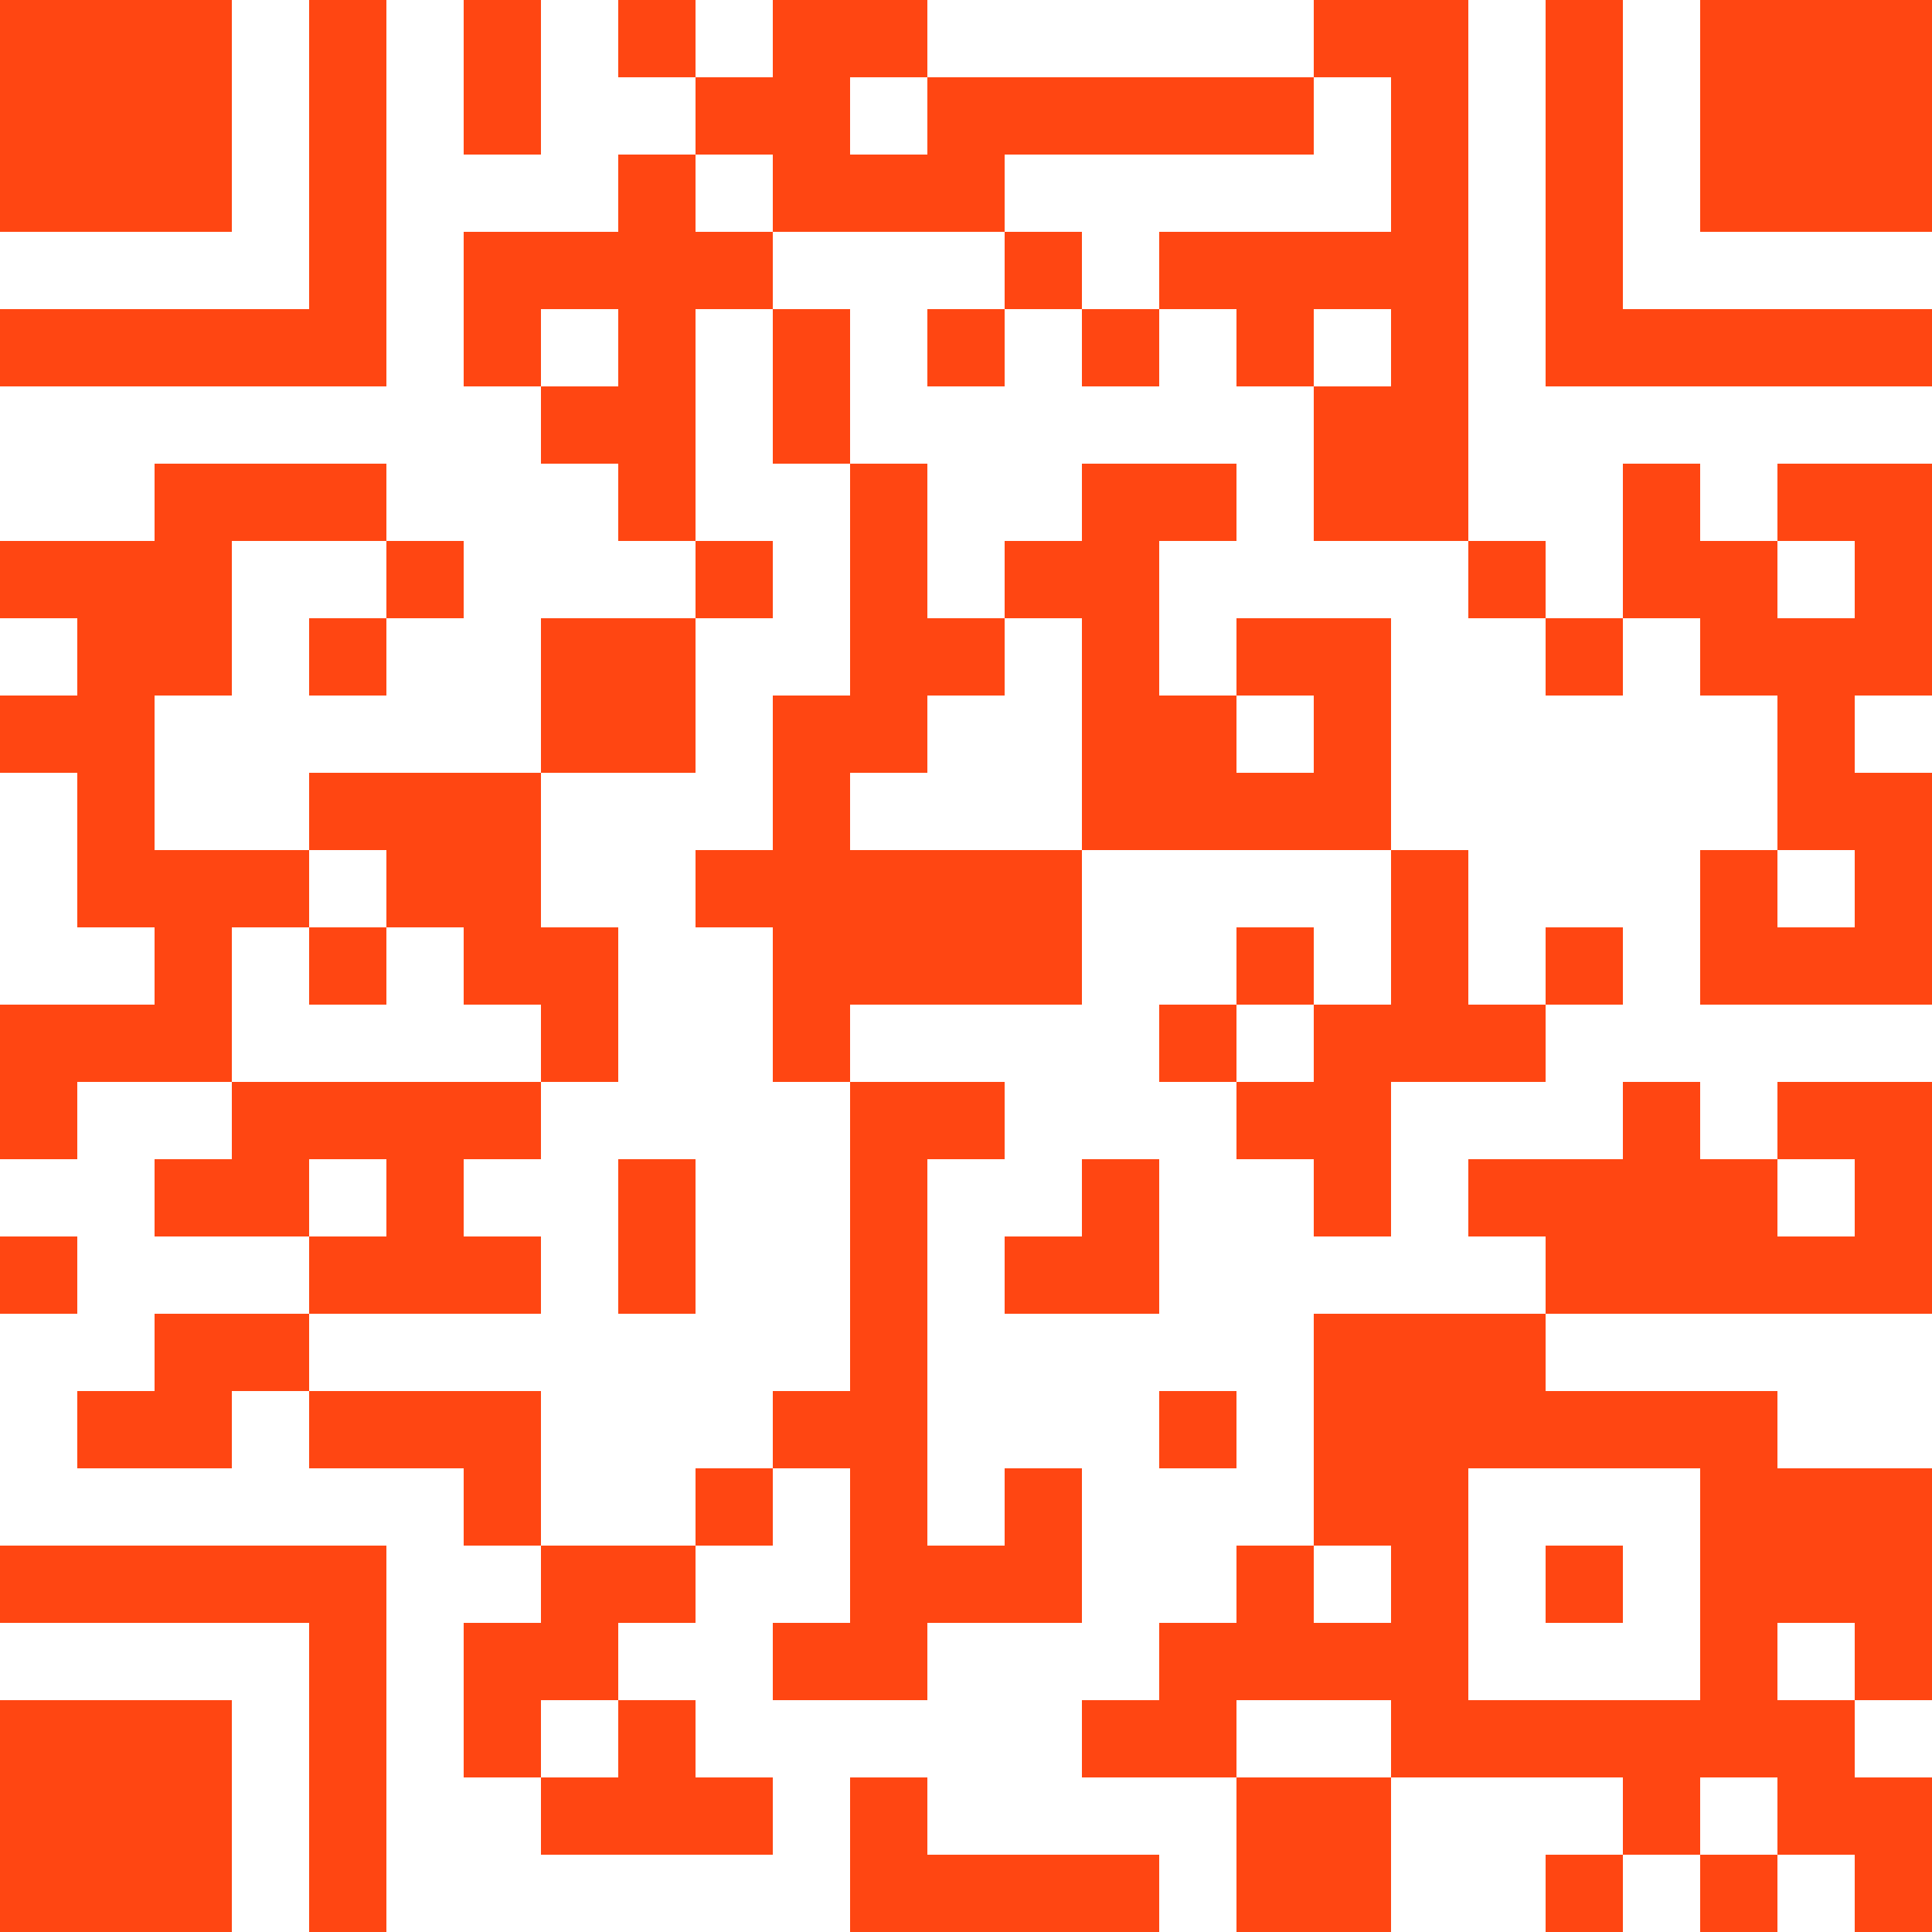 <svg xmlns="http://www.w3.org/2000/svg" xmlns:xlink="http://www.w3.org/1999/xlink" version="1.1" width="100px" height="100px" viewBox="0 0 100 100"><defs><rect id="block" width="4" height="4" fill="#ff4612" fill-opacity="1"/></defs><rect x="0" y="0" width="100" height="100" fill="#ffffff" fill-opacity="0"/><use x="-8" y="-8" xlink:href="#block"/><use x="-4" y="-8" xlink:href="#block"/><use x="0" y="-8" xlink:href="#block"/><use x="4" y="-8" xlink:href="#block"/><use x="8" y="-8" xlink:href="#block"/><use x="12" y="-8" xlink:href="#block"/><use x="16" y="-8" xlink:href="#block"/><use x="24" y="-8" xlink:href="#block"/><use x="32" y="-8" xlink:href="#block"/><use x="36" y="-8" xlink:href="#block"/><use x="44" y="-8" xlink:href="#block"/><use x="56" y="-8" xlink:href="#block"/><use x="80" y="-8" xlink:href="#block"/><use x="84" y="-8" xlink:href="#block"/><use x="88" y="-8" xlink:href="#block"/><use x="92" y="-8" xlink:href="#block"/><use x="96" y="-8" xlink:href="#block"/><use x="100" y="-8" xlink:href="#block"/><use x="104" y="-8" xlink:href="#block"/><use x="-8" y="-4" xlink:href="#block"/><use x="16" y="-4" xlink:href="#block"/><use x="24" y="-4" xlink:href="#block"/><use x="28" y="-4" xlink:href="#block"/><use x="36" y="-4" xlink:href="#block"/><use x="40" y="-4" xlink:href="#block"/><use x="60" y="-4" xlink:href="#block"/><use x="72" y="-4" xlink:href="#block"/><use x="80" y="-4" xlink:href="#block"/><use x="104" y="-4" xlink:href="#block"/><use x="-8" y="0" xlink:href="#block"/><use x="0" y="0" xlink:href="#block"/><use x="4" y="0" xlink:href="#block"/><use x="8" y="0" xlink:href="#block"/><use x="16" y="0" xlink:href="#block"/><use x="24" y="0" xlink:href="#block"/><use x="32" y="0" xlink:href="#block"/><use x="40" y="0" xlink:href="#block"/><use x="44" y="0" xlink:href="#block"/><use x="68" y="0" xlink:href="#block"/><use x="72" y="0" xlink:href="#block"/><use x="80" y="0" xlink:href="#block"/><use x="88" y="0" xlink:href="#block"/><use x="92" y="0" xlink:href="#block"/><use x="96" y="0" xlink:href="#block"/><use x="104" y="0" xlink:href="#block"/><use x="-8" y="4" xlink:href="#block"/><use x="0" y="4" xlink:href="#block"/><use x="4" y="4" xlink:href="#block"/><use x="8" y="4" xlink:href="#block"/><use x="16" y="4" xlink:href="#block"/><use x="24" y="4" xlink:href="#block"/><use x="36" y="4" xlink:href="#block"/><use x="40" y="4" xlink:href="#block"/><use x="48" y="4" xlink:href="#block"/><use x="52" y="4" xlink:href="#block"/><use x="56" y="4" xlink:href="#block"/><use x="60" y="4" xlink:href="#block"/><use x="64" y="4" xlink:href="#block"/><use x="72" y="4" xlink:href="#block"/><use x="80" y="4" xlink:href="#block"/><use x="88" y="4" xlink:href="#block"/><use x="92" y="4" xlink:href="#block"/><use x="96" y="4" xlink:href="#block"/><use x="104" y="4" xlink:href="#block"/><use x="-8" y="8" xlink:href="#block"/><use x="0" y="8" xlink:href="#block"/><use x="4" y="8" xlink:href="#block"/><use x="8" y="8" xlink:href="#block"/><use x="16" y="8" xlink:href="#block"/><use x="32" y="8" xlink:href="#block"/><use x="40" y="8" xlink:href="#block"/><use x="44" y="8" xlink:href="#block"/><use x="48" y="8" xlink:href="#block"/><use x="72" y="8" xlink:href="#block"/><use x="80" y="8" xlink:href="#block"/><use x="88" y="8" xlink:href="#block"/><use x="92" y="8" xlink:href="#block"/><use x="96" y="8" xlink:href="#block"/><use x="104" y="8" xlink:href="#block"/><use x="-8" y="12" xlink:href="#block"/><use x="16" y="12" xlink:href="#block"/><use x="24" y="12" xlink:href="#block"/><use x="28" y="12" xlink:href="#block"/><use x="32" y="12" xlink:href="#block"/><use x="36" y="12" xlink:href="#block"/><use x="52" y="12" xlink:href="#block"/><use x="60" y="12" xlink:href="#block"/><use x="64" y="12" xlink:href="#block"/><use x="68" y="12" xlink:href="#block"/><use x="72" y="12" xlink:href="#block"/><use x="80" y="12" xlink:href="#block"/><use x="104" y="12" xlink:href="#block"/><use x="-8" y="16" xlink:href="#block"/><use x="-4" y="16" xlink:href="#block"/><use x="0" y="16" xlink:href="#block"/><use x="4" y="16" xlink:href="#block"/><use x="8" y="16" xlink:href="#block"/><use x="12" y="16" xlink:href="#block"/><use x="16" y="16" xlink:href="#block"/><use x="24" y="16" xlink:href="#block"/><use x="32" y="16" xlink:href="#block"/><use x="40" y="16" xlink:href="#block"/><use x="48" y="16" xlink:href="#block"/><use x="56" y="16" xlink:href="#block"/><use x="64" y="16" xlink:href="#block"/><use x="72" y="16" xlink:href="#block"/><use x="80" y="16" xlink:href="#block"/><use x="84" y="16" xlink:href="#block"/><use x="88" y="16" xlink:href="#block"/><use x="92" y="16" xlink:href="#block"/><use x="96" y="16" xlink:href="#block"/><use x="100" y="16" xlink:href="#block"/><use x="104" y="16" xlink:href="#block"/><use x="28" y="20" xlink:href="#block"/><use x="32" y="20" xlink:href="#block"/><use x="40" y="20" xlink:href="#block"/><use x="68" y="20" xlink:href="#block"/><use x="72" y="20" xlink:href="#block"/><use x="-8" y="24" xlink:href="#block"/><use x="-4" y="24" xlink:href="#block"/><use x="8" y="24" xlink:href="#block"/><use x="12" y="24" xlink:href="#block"/><use x="16" y="24" xlink:href="#block"/><use x="32" y="24" xlink:href="#block"/><use x="44" y="24" xlink:href="#block"/><use x="56" y="24" xlink:href="#block"/><use x="60" y="24" xlink:href="#block"/><use x="68" y="24" xlink:href="#block"/><use x="72" y="24" xlink:href="#block"/><use x="84" y="24" xlink:href="#block"/><use x="92" y="24" xlink:href="#block"/><use x="96" y="24" xlink:href="#block"/><use x="100" y="24" xlink:href="#block"/><use x="104" y="24" xlink:href="#block"/><use x="0" y="28" xlink:href="#block"/><use x="4" y="28" xlink:href="#block"/><use x="8" y="28" xlink:href="#block"/><use x="20" y="28" xlink:href="#block"/><use x="36" y="28" xlink:href="#block"/><use x="44" y="28" xlink:href="#block"/><use x="52" y="28" xlink:href="#block"/><use x="56" y="28" xlink:href="#block"/><use x="76" y="28" xlink:href="#block"/><use x="84" y="28" xlink:href="#block"/><use x="88" y="28" xlink:href="#block"/><use x="96" y="28" xlink:href="#block"/><use x="-4" y="32" xlink:href="#block"/><use x="4" y="32" xlink:href="#block"/><use x="8" y="32" xlink:href="#block"/><use x="16" y="32" xlink:href="#block"/><use x="28" y="32" xlink:href="#block"/><use x="32" y="32" xlink:href="#block"/><use x="44" y="32" xlink:href="#block"/><use x="48" y="32" xlink:href="#block"/><use x="56" y="32" xlink:href="#block"/><use x="64" y="32" xlink:href="#block"/><use x="68" y="32" xlink:href="#block"/><use x="80" y="32" xlink:href="#block"/><use x="88" y="32" xlink:href="#block"/><use x="92" y="32" xlink:href="#block"/><use x="96" y="32" xlink:href="#block"/><use x="104" y="32" xlink:href="#block"/><use x="-4" y="36" xlink:href="#block"/><use x="0" y="36" xlink:href="#block"/><use x="4" y="36" xlink:href="#block"/><use x="28" y="36" xlink:href="#block"/><use x="32" y="36" xlink:href="#block"/><use x="40" y="36" xlink:href="#block"/><use x="44" y="36" xlink:href="#block"/><use x="56" y="36" xlink:href="#block"/><use x="60" y="36" xlink:href="#block"/><use x="68" y="36" xlink:href="#block"/><use x="92" y="36" xlink:href="#block"/><use x="4" y="40" xlink:href="#block"/><use x="16" y="40" xlink:href="#block"/><use x="20" y="40" xlink:href="#block"/><use x="24" y="40" xlink:href="#block"/><use x="40" y="40" xlink:href="#block"/><use x="56" y="40" xlink:href="#block"/><use x="60" y="40" xlink:href="#block"/><use x="64" y="40" xlink:href="#block"/><use x="68" y="40" xlink:href="#block"/><use x="92" y="40" xlink:href="#block"/><use x="96" y="40" xlink:href="#block"/><use x="100" y="40" xlink:href="#block"/><use x="-8" y="44" xlink:href="#block"/><use x="-4" y="44" xlink:href="#block"/><use x="4" y="44" xlink:href="#block"/><use x="8" y="44" xlink:href="#block"/><use x="12" y="44" xlink:href="#block"/><use x="20" y="44" xlink:href="#block"/><use x="24" y="44" xlink:href="#block"/><use x="36" y="44" xlink:href="#block"/><use x="40" y="44" xlink:href="#block"/><use x="44" y="44" xlink:href="#block"/><use x="48" y="44" xlink:href="#block"/><use x="52" y="44" xlink:href="#block"/><use x="72" y="44" xlink:href="#block"/><use x="88" y="44" xlink:href="#block"/><use x="96" y="44" xlink:href="#block"/><use x="-8" y="48" xlink:href="#block"/><use x="-4" y="48" xlink:href="#block"/><use x="8" y="48" xlink:href="#block"/><use x="16" y="48" xlink:href="#block"/><use x="24" y="48" xlink:href="#block"/><use x="28" y="48" xlink:href="#block"/><use x="40" y="48" xlink:href="#block"/><use x="44" y="48" xlink:href="#block"/><use x="48" y="48" xlink:href="#block"/><use x="52" y="48" xlink:href="#block"/><use x="64" y="48" xlink:href="#block"/><use x="72" y="48" xlink:href="#block"/><use x="80" y="48" xlink:href="#block"/><use x="88" y="48" xlink:href="#block"/><use x="92" y="48" xlink:href="#block"/><use x="96" y="48" xlink:href="#block"/><use x="100" y="48" xlink:href="#block"/><use x="0" y="52" xlink:href="#block"/><use x="4" y="52" xlink:href="#block"/><use x="8" y="52" xlink:href="#block"/><use x="28" y="52" xlink:href="#block"/><use x="40" y="52" xlink:href="#block"/><use x="60" y="52" xlink:href="#block"/><use x="68" y="52" xlink:href="#block"/><use x="72" y="52" xlink:href="#block"/><use x="76" y="52" xlink:href="#block"/><use x="100" y="52" xlink:href="#block"/><use x="-8" y="56" xlink:href="#block"/><use x="0" y="56" xlink:href="#block"/><use x="12" y="56" xlink:href="#block"/><use x="16" y="56" xlink:href="#block"/><use x="20" y="56" xlink:href="#block"/><use x="24" y="56" xlink:href="#block"/><use x="44" y="56" xlink:href="#block"/><use x="48" y="56" xlink:href="#block"/><use x="64" y="56" xlink:href="#block"/><use x="68" y="56" xlink:href="#block"/><use x="84" y="56" xlink:href="#block"/><use x="92" y="56" xlink:href="#block"/><use x="96" y="56" xlink:href="#block"/><use x="100" y="56" xlink:href="#block"/><use x="-8" y="60" xlink:href="#block"/><use x="8" y="60" xlink:href="#block"/><use x="12" y="60" xlink:href="#block"/><use x="20" y="60" xlink:href="#block"/><use x="32" y="60" xlink:href="#block"/><use x="44" y="60" xlink:href="#block"/><use x="56" y="60" xlink:href="#block"/><use x="68" y="60" xlink:href="#block"/><use x="76" y="60" xlink:href="#block"/><use x="80" y="60" xlink:href="#block"/><use x="84" y="60" xlink:href="#block"/><use x="88" y="60" xlink:href="#block"/><use x="96" y="60" xlink:href="#block"/><use x="100" y="60" xlink:href="#block"/><use x="104" y="60" xlink:href="#block"/><use x="0" y="64" xlink:href="#block"/><use x="16" y="64" xlink:href="#block"/><use x="20" y="64" xlink:href="#block"/><use x="24" y="64" xlink:href="#block"/><use x="32" y="64" xlink:href="#block"/><use x="44" y="64" xlink:href="#block"/><use x="52" y="64" xlink:href="#block"/><use x="56" y="64" xlink:href="#block"/><use x="80" y="64" xlink:href="#block"/><use x="84" y="64" xlink:href="#block"/><use x="88" y="64" xlink:href="#block"/><use x="92" y="64" xlink:href="#block"/><use x="96" y="64" xlink:href="#block"/><use x="100" y="64" xlink:href="#block"/><use x="104" y="64" xlink:href="#block"/><use x="8" y="68" xlink:href="#block"/><use x="12" y="68" xlink:href="#block"/><use x="44" y="68" xlink:href="#block"/><use x="68" y="68" xlink:href="#block"/><use x="72" y="68" xlink:href="#block"/><use x="76" y="68" xlink:href="#block"/><use x="-8" y="72" xlink:href="#block"/><use x="-4" y="72" xlink:href="#block"/><use x="4" y="72" xlink:href="#block"/><use x="8" y="72" xlink:href="#block"/><use x="16" y="72" xlink:href="#block"/><use x="20" y="72" xlink:href="#block"/><use x="24" y="72" xlink:href="#block"/><use x="40" y="72" xlink:href="#block"/><use x="44" y="72" xlink:href="#block"/><use x="60" y="72" xlink:href="#block"/><use x="68" y="72" xlink:href="#block"/><use x="72" y="72" xlink:href="#block"/><use x="76" y="72" xlink:href="#block"/><use x="80" y="72" xlink:href="#block"/><use x="84" y="72" xlink:href="#block"/><use x="88" y="72" xlink:href="#block"/><use x="24" y="76" xlink:href="#block"/><use x="36" y="76" xlink:href="#block"/><use x="44" y="76" xlink:href="#block"/><use x="52" y="76" xlink:href="#block"/><use x="68" y="76" xlink:href="#block"/><use x="72" y="76" xlink:href="#block"/><use x="88" y="76" xlink:href="#block"/><use x="92" y="76" xlink:href="#block"/><use x="96" y="76" xlink:href="#block"/><use x="-8" y="80" xlink:href="#block"/><use x="-4" y="80" xlink:href="#block"/><use x="0" y="80" xlink:href="#block"/><use x="4" y="80" xlink:href="#block"/><use x="8" y="80" xlink:href="#block"/><use x="12" y="80" xlink:href="#block"/><use x="16" y="80" xlink:href="#block"/><use x="28" y="80" xlink:href="#block"/><use x="32" y="80" xlink:href="#block"/><use x="44" y="80" xlink:href="#block"/><use x="48" y="80" xlink:href="#block"/><use x="52" y="80" xlink:href="#block"/><use x="64" y="80" xlink:href="#block"/><use x="72" y="80" xlink:href="#block"/><use x="80" y="80" xlink:href="#block"/><use x="88" y="80" xlink:href="#block"/><use x="92" y="80" xlink:href="#block"/><use x="96" y="80" xlink:href="#block"/><use x="104" y="80" xlink:href="#block"/><use x="-8" y="84" xlink:href="#block"/><use x="16" y="84" xlink:href="#block"/><use x="24" y="84" xlink:href="#block"/><use x="28" y="84" xlink:href="#block"/><use x="40" y="84" xlink:href="#block"/><use x="44" y="84" xlink:href="#block"/><use x="60" y="84" xlink:href="#block"/><use x="64" y="84" xlink:href="#block"/><use x="68" y="84" xlink:href="#block"/><use x="72" y="84" xlink:href="#block"/><use x="88" y="84" xlink:href="#block"/><use x="96" y="84" xlink:href="#block"/><use x="100" y="84" xlink:href="#block"/><use x="-8" y="88" xlink:href="#block"/><use x="0" y="88" xlink:href="#block"/><use x="4" y="88" xlink:href="#block"/><use x="8" y="88" xlink:href="#block"/><use x="16" y="88" xlink:href="#block"/><use x="24" y="88" xlink:href="#block"/><use x="32" y="88" xlink:href="#block"/><use x="56" y="88" xlink:href="#block"/><use x="60" y="88" xlink:href="#block"/><use x="72" y="88" xlink:href="#block"/><use x="76" y="88" xlink:href="#block"/><use x="80" y="88" xlink:href="#block"/><use x="84" y="88" xlink:href="#block"/><use x="88" y="88" xlink:href="#block"/><use x="92" y="88" xlink:href="#block"/><use x="104" y="88" xlink:href="#block"/><use x="-8" y="92" xlink:href="#block"/><use x="0" y="92" xlink:href="#block"/><use x="4" y="92" xlink:href="#block"/><use x="8" y="92" xlink:href="#block"/><use x="16" y="92" xlink:href="#block"/><use x="28" y="92" xlink:href="#block"/><use x="32" y="92" xlink:href="#block"/><use x="36" y="92" xlink:href="#block"/><use x="44" y="92" xlink:href="#block"/><use x="64" y="92" xlink:href="#block"/><use x="68" y="92" xlink:href="#block"/><use x="84" y="92" xlink:href="#block"/><use x="92" y="92" xlink:href="#block"/><use x="96" y="92" xlink:href="#block"/><use x="100" y="92" xlink:href="#block"/><use x="-8" y="96" xlink:href="#block"/><use x="0" y="96" xlink:href="#block"/><use x="4" y="96" xlink:href="#block"/><use x="8" y="96" xlink:href="#block"/><use x="16" y="96" xlink:href="#block"/><use x="44" y="96" xlink:href="#block"/><use x="48" y="96" xlink:href="#block"/><use x="52" y="96" xlink:href="#block"/><use x="56" y="96" xlink:href="#block"/><use x="64" y="96" xlink:href="#block"/><use x="68" y="96" xlink:href="#block"/><use x="80" y="96" xlink:href="#block"/><use x="88" y="96" xlink:href="#block"/><use x="96" y="96" xlink:href="#block"/><use x="100" y="96" xlink:href="#block"/><use x="104" y="96" xlink:href="#block"/><use x="-8" y="100" xlink:href="#block"/><use x="16" y="100" xlink:href="#block"/><use x="24" y="100" xlink:href="#block"/><use x="28" y="100" xlink:href="#block"/><use x="40" y="100" xlink:href="#block"/><use x="60" y="100" xlink:href="#block"/><use x="72" y="100" xlink:href="#block"/><use x="80" y="100" xlink:href="#block"/><use x="84" y="100" xlink:href="#block"/><use x="88" y="100" xlink:href="#block"/><use x="92" y="100" xlink:href="#block"/><use x="96" y="100" xlink:href="#block"/><use x="-8" y="104" xlink:href="#block"/><use x="-4" y="104" xlink:href="#block"/><use x="0" y="104" xlink:href="#block"/><use x="4" y="104" xlink:href="#block"/><use x="8" y="104" xlink:href="#block"/><use x="12" y="104" xlink:href="#block"/><use x="16" y="104" xlink:href="#block"/><use x="24" y="104" xlink:href="#block"/><use x="48" y="104" xlink:href="#block"/><use x="56" y="104" xlink:href="#block"/><use x="60" y="104" xlink:href="#block"/><use x="64" y="104" xlink:href="#block"/><use x="68" y="104" xlink:href="#block"/><use x="72" y="104" xlink:href="#block"/><use x="76" y="104" xlink:href="#block"/><use x="80" y="104" xlink:href="#block"/><use x="88" y="104" xlink:href="#block"/><use x="100" y="104" xlink:href="#block"/></svg>
